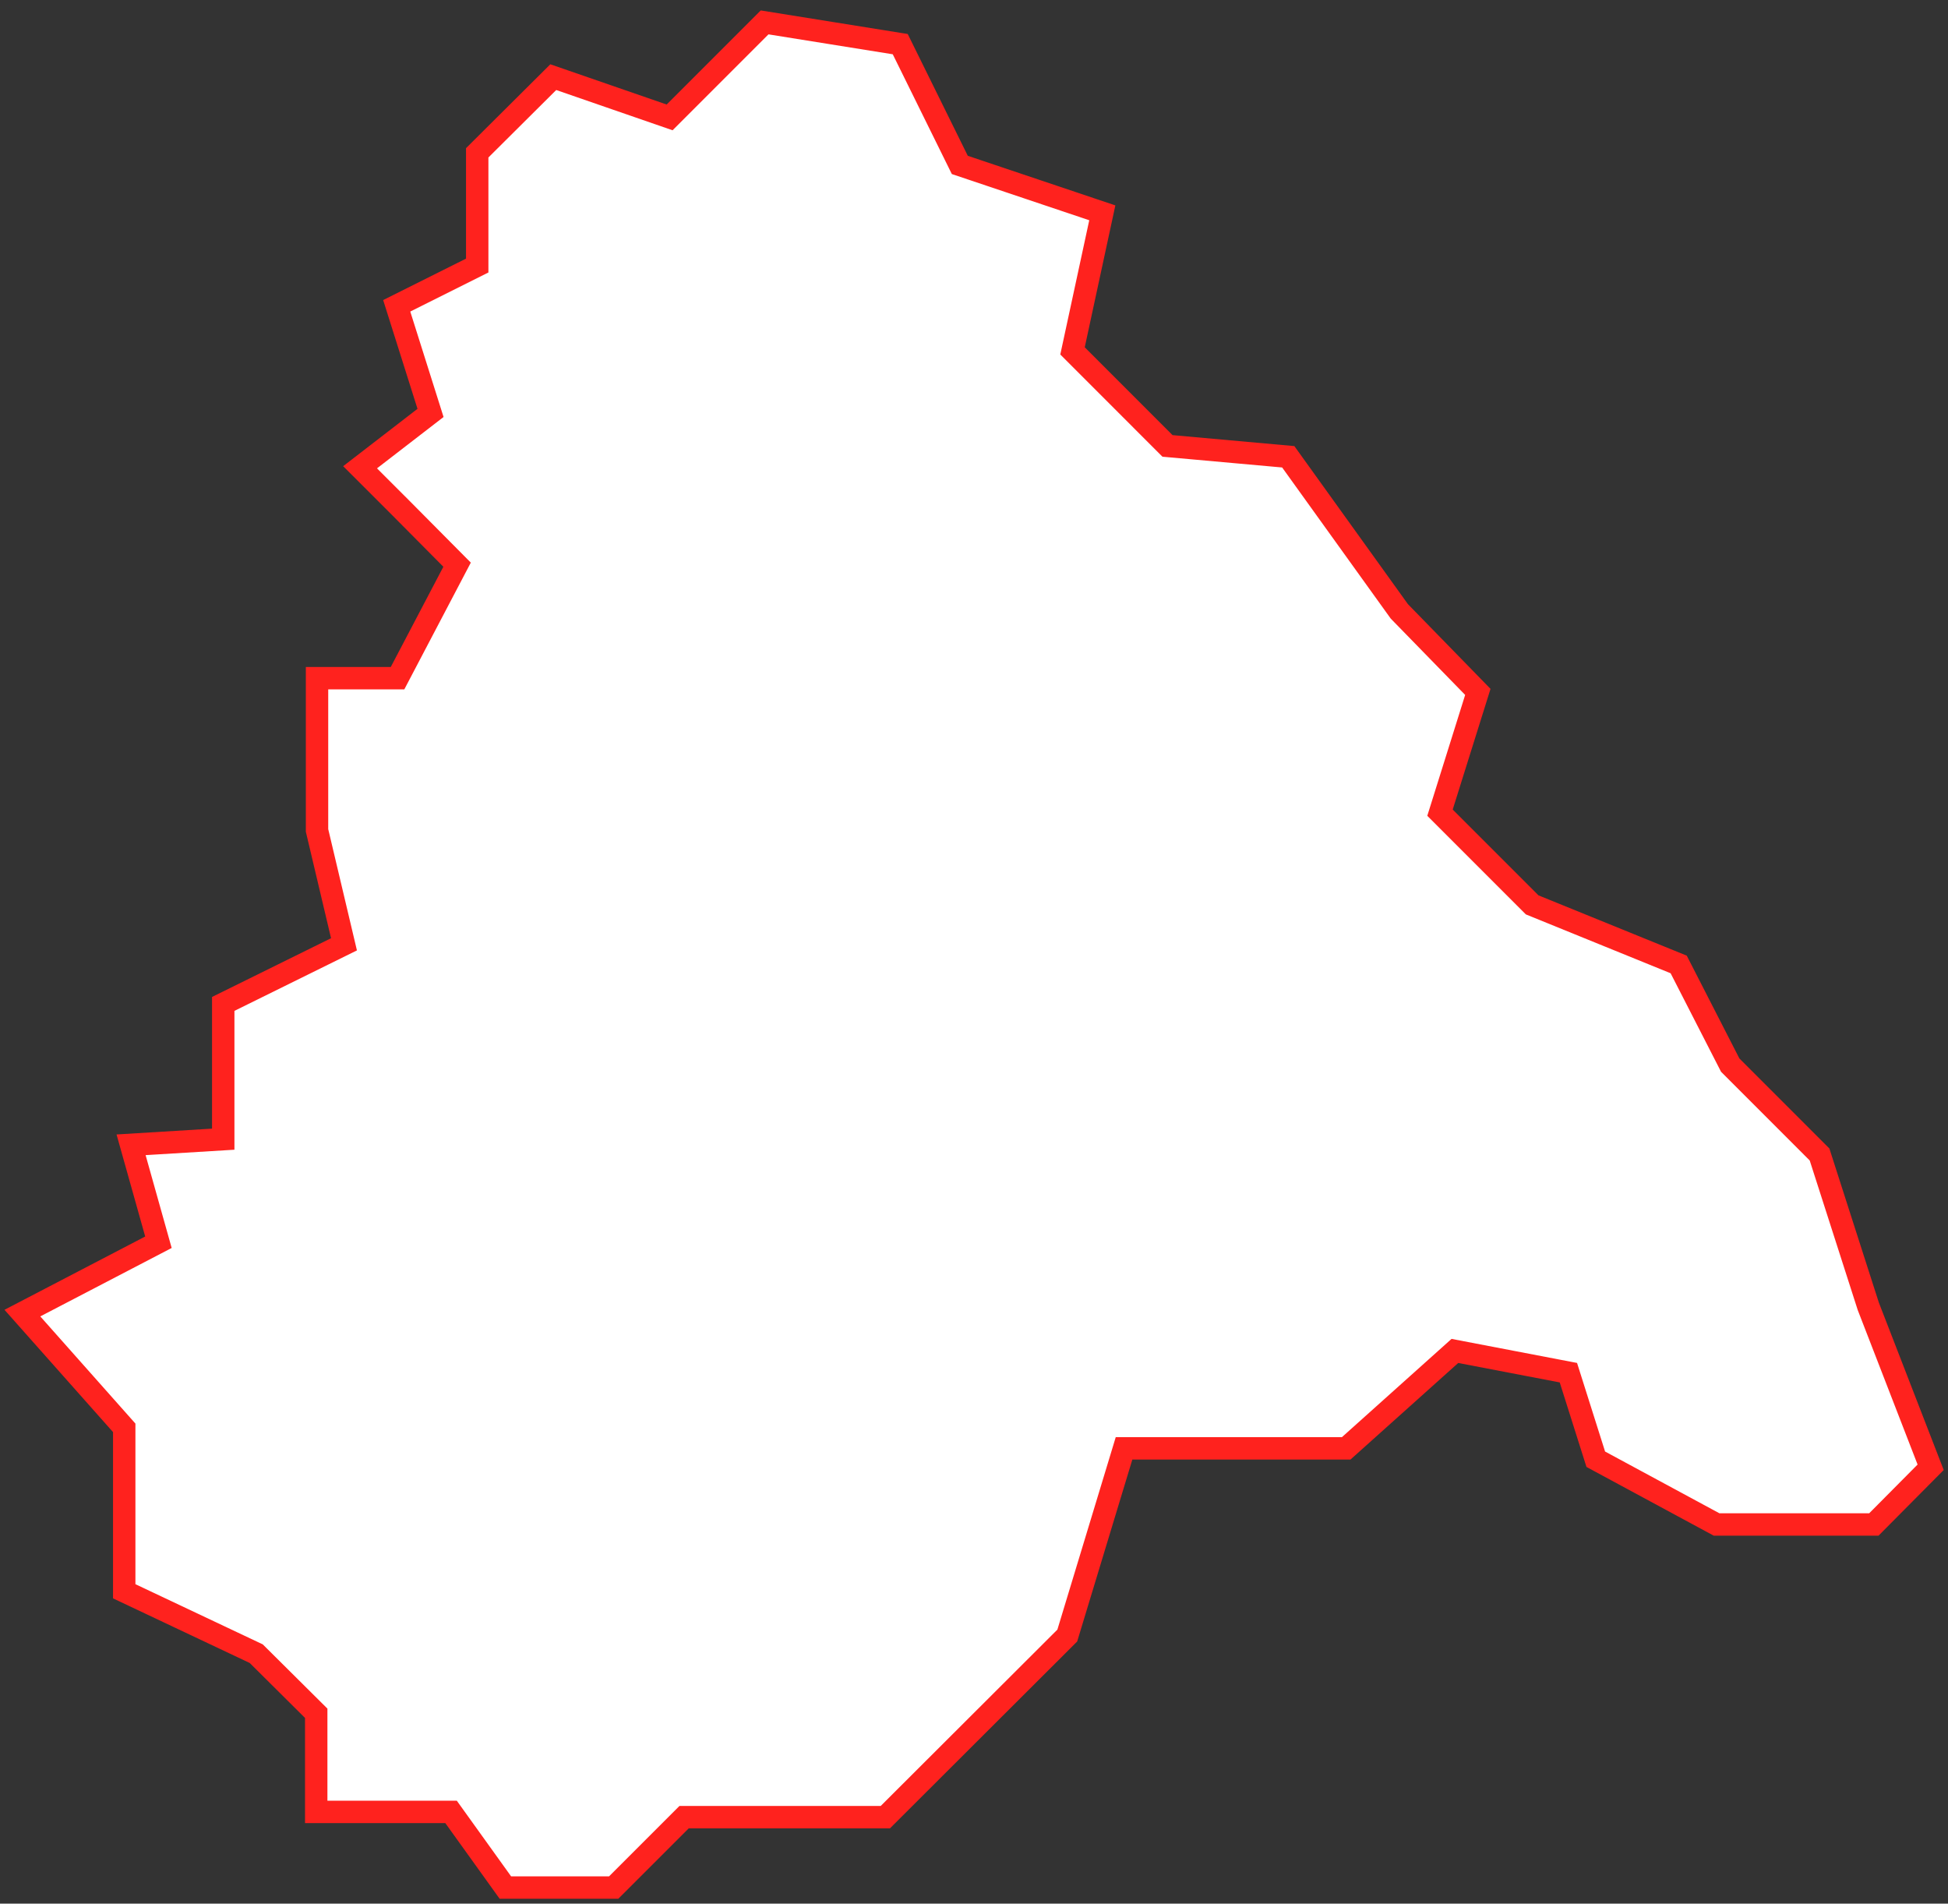 <?xml version="1.0" encoding="UTF-8"?> <svg xmlns="http://www.w3.org/2000/svg" width="87" height="85" viewBox="0 0 87 85" fill="none"><rect x="0" y="0" width="87" height="85" fill="#333333" stroke="none"/> <path d="M49.23 9.503L47.9 15.668L52.142 19.911L57.535 20.396L62.496 27.299L66.002 30.894L64.312 36.287L68.428 40.404L74.972 43.064L77.273 47.558L81.263 51.549L83.439 58.326L86.225 65.516L83.69 68.069H76.662L71.269 65.157L70.046 61.292L64.977 60.321L60.123 64.671H50.201L47.666 73.03L39.541 81.138H30.553L27.407 84.283H22.571L20.145 80.904H14.123V76.5L11.444 73.839L5.548 71.053V63.755L1 58.632L7.076 55.468L5.854 51.117L9.97 50.866V44.826L15.363 42.165L14.159 37.078V30.283H17.754L20.414 25.214L17.88 22.661L16.082 20.864L19.228 18.437L17.718 13.655L21.313 11.858V6.824L24.71 3.445L29.906 5.242L34.148 1L40.206 1.971L42.866 7.364L49.23 9.503Z" fill="white" stroke="#FF221E"></path> </svg> 